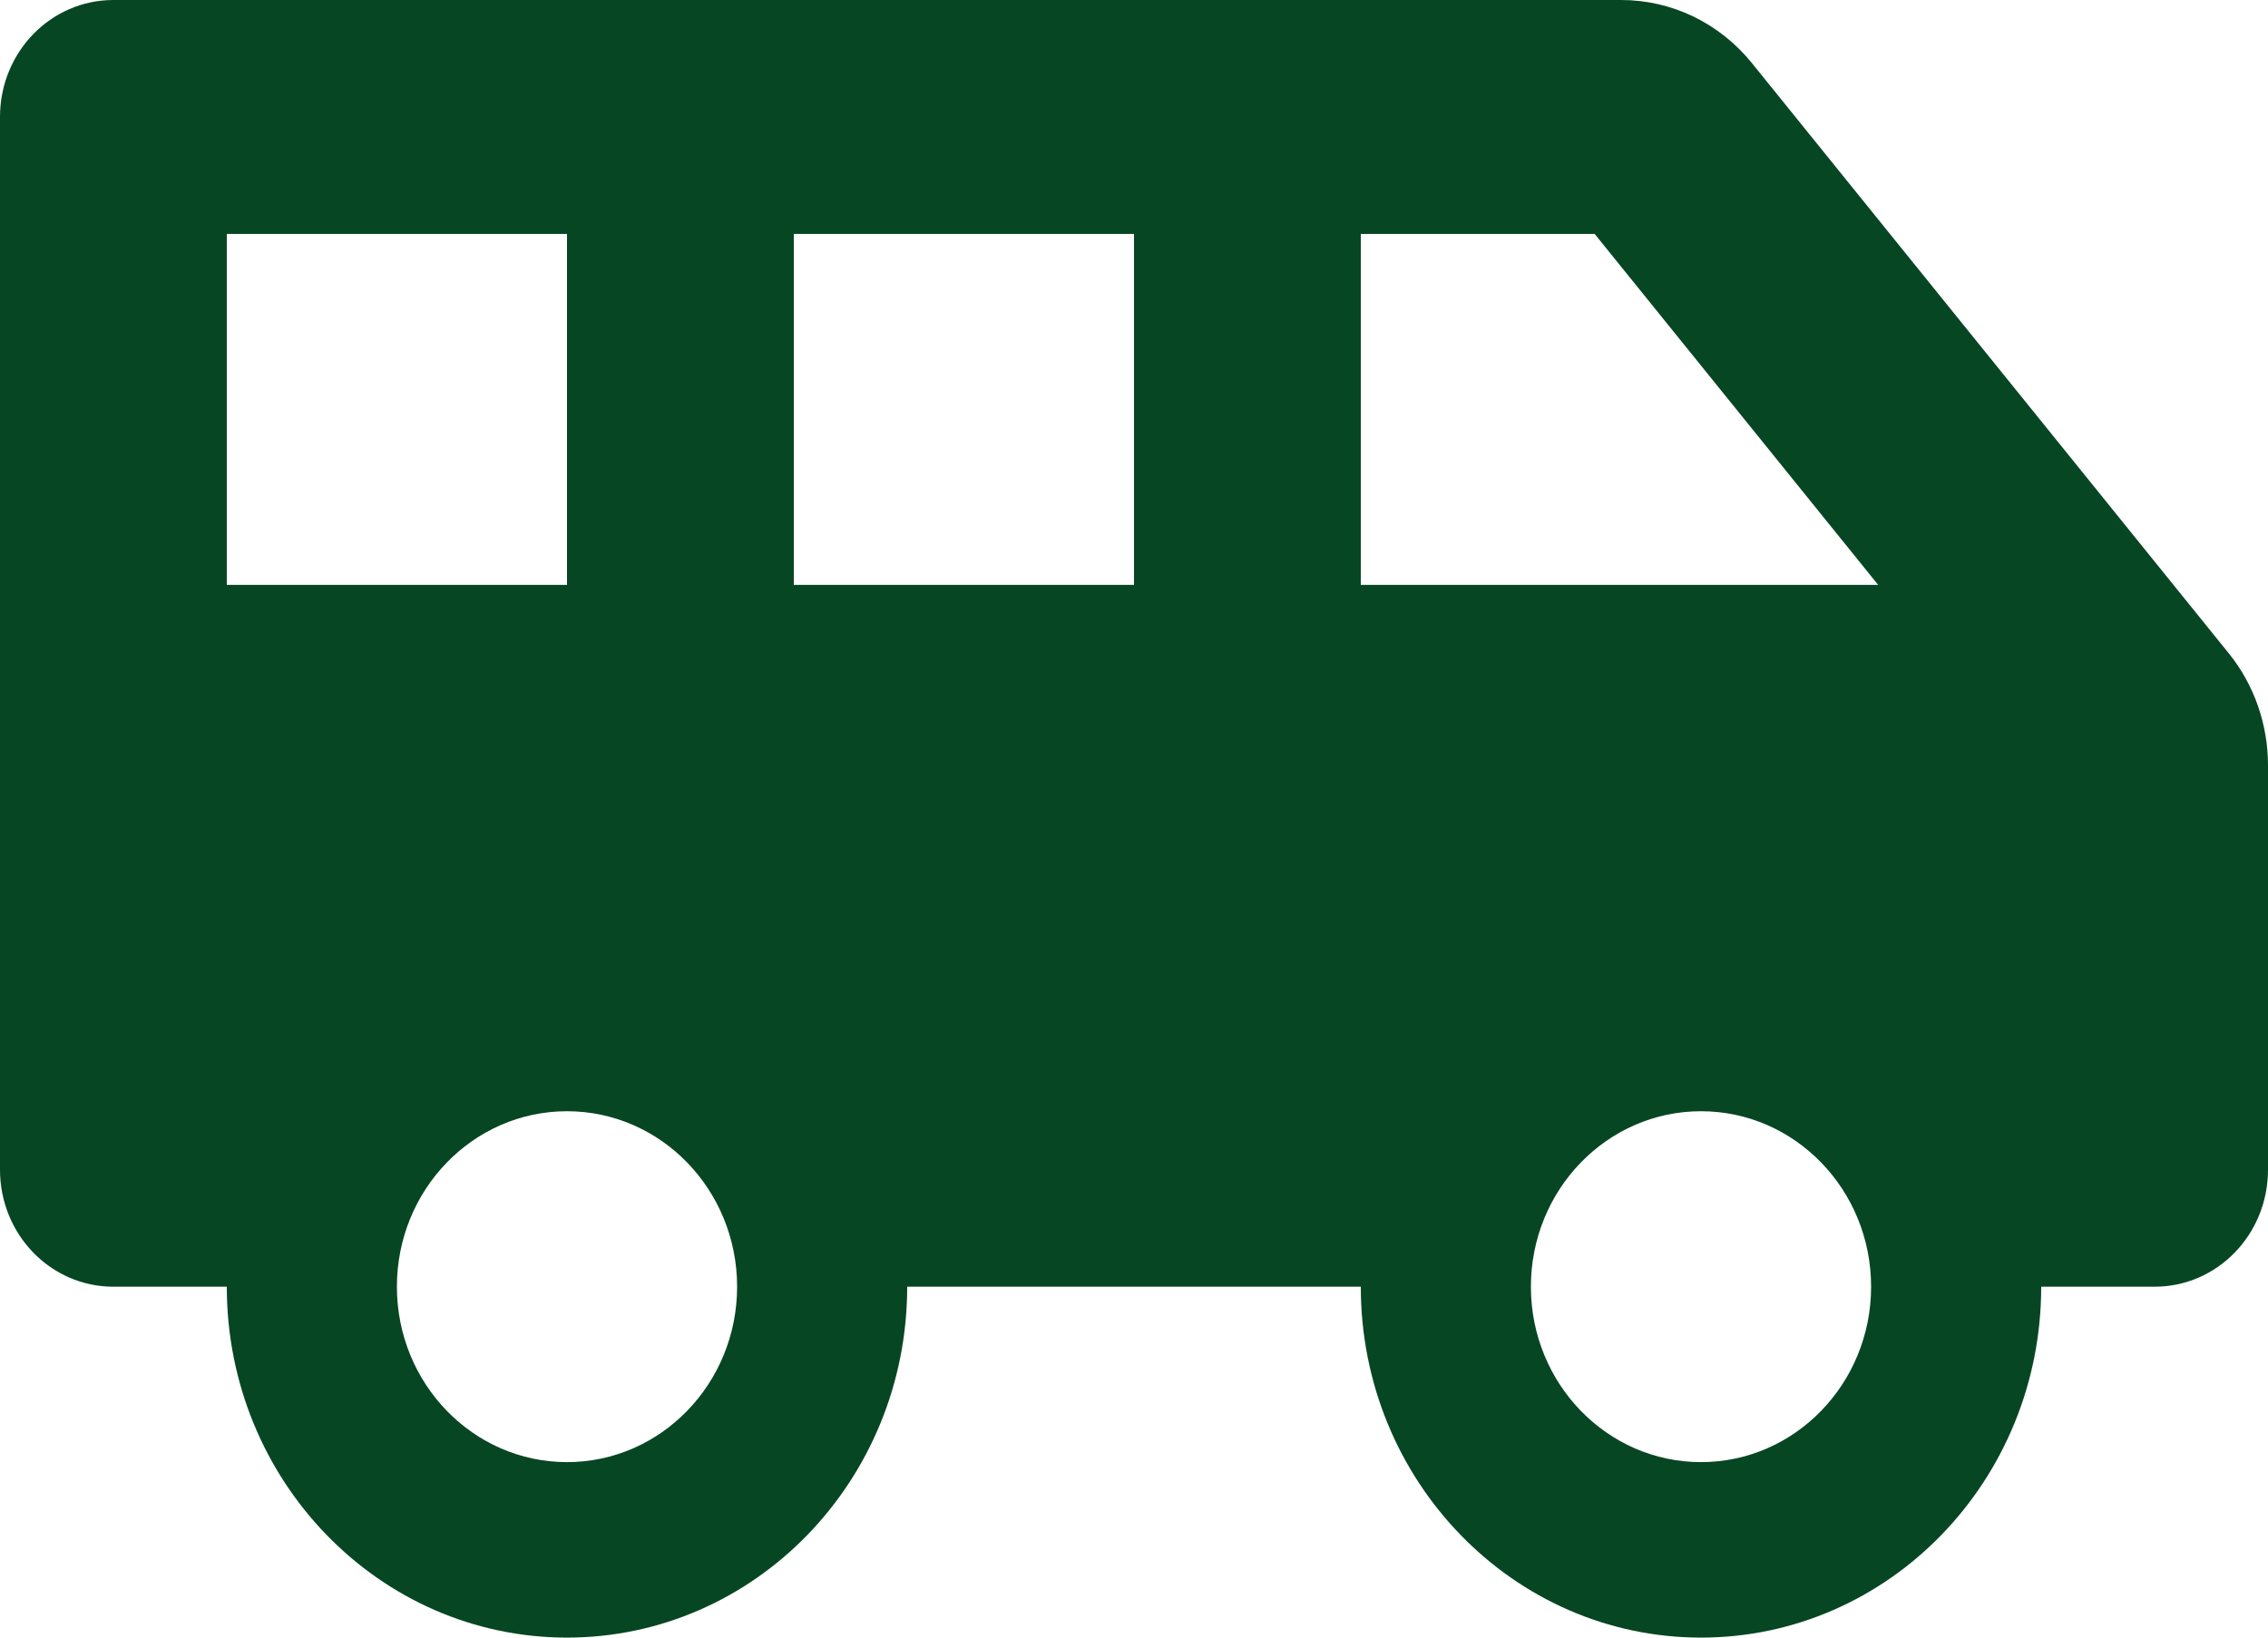 <svg width="36" height="26" viewBox="0 0 36 26" fill="none" xmlns="http://www.w3.org/2000/svg">
<path d="M35.376 10.371L27.81 1.004C27.557 0.69 27.239 0.437 26.881 0.263C26.522 0.09 26.131 -1.15379e-05 25.734 1.11014e-09H1.8C0.804 1.11014e-09 0 0.83 0 1.857V18.571C0 19.599 0.804 20.429 1.8 20.429H3.6C3.6 23.505 6.019 26 9 26C11.981 26 14.4 23.505 14.4 20.429H21.6C21.6 23.505 24.019 26 27 26C29.981 26 32.4 23.505 32.4 20.429H34.2C35.196 20.429 36 19.599 36 18.571V12.153C36 11.503 35.781 10.87 35.376 10.371ZM3.6 9.286V3.714H9V9.286H3.6ZM9 23.214C7.509 23.214 6.3 21.966 6.3 20.429C6.3 18.891 7.509 17.643 9 17.643C10.491 17.643 11.7 18.891 11.7 20.429C11.7 21.966 10.491 23.214 9 23.214ZM18 9.286H12.6V3.714H18V9.286ZM27 23.214C25.509 23.214 24.3 21.966 24.3 20.429C24.3 18.891 25.509 17.643 27 17.643C28.491 17.643 29.7 18.891 29.7 20.429C29.7 21.966 28.491 23.214 27 23.214ZM21.6 9.286V3.714H25.312L29.812 9.286H21.6Z" fill="#074623"/>
</svg>
